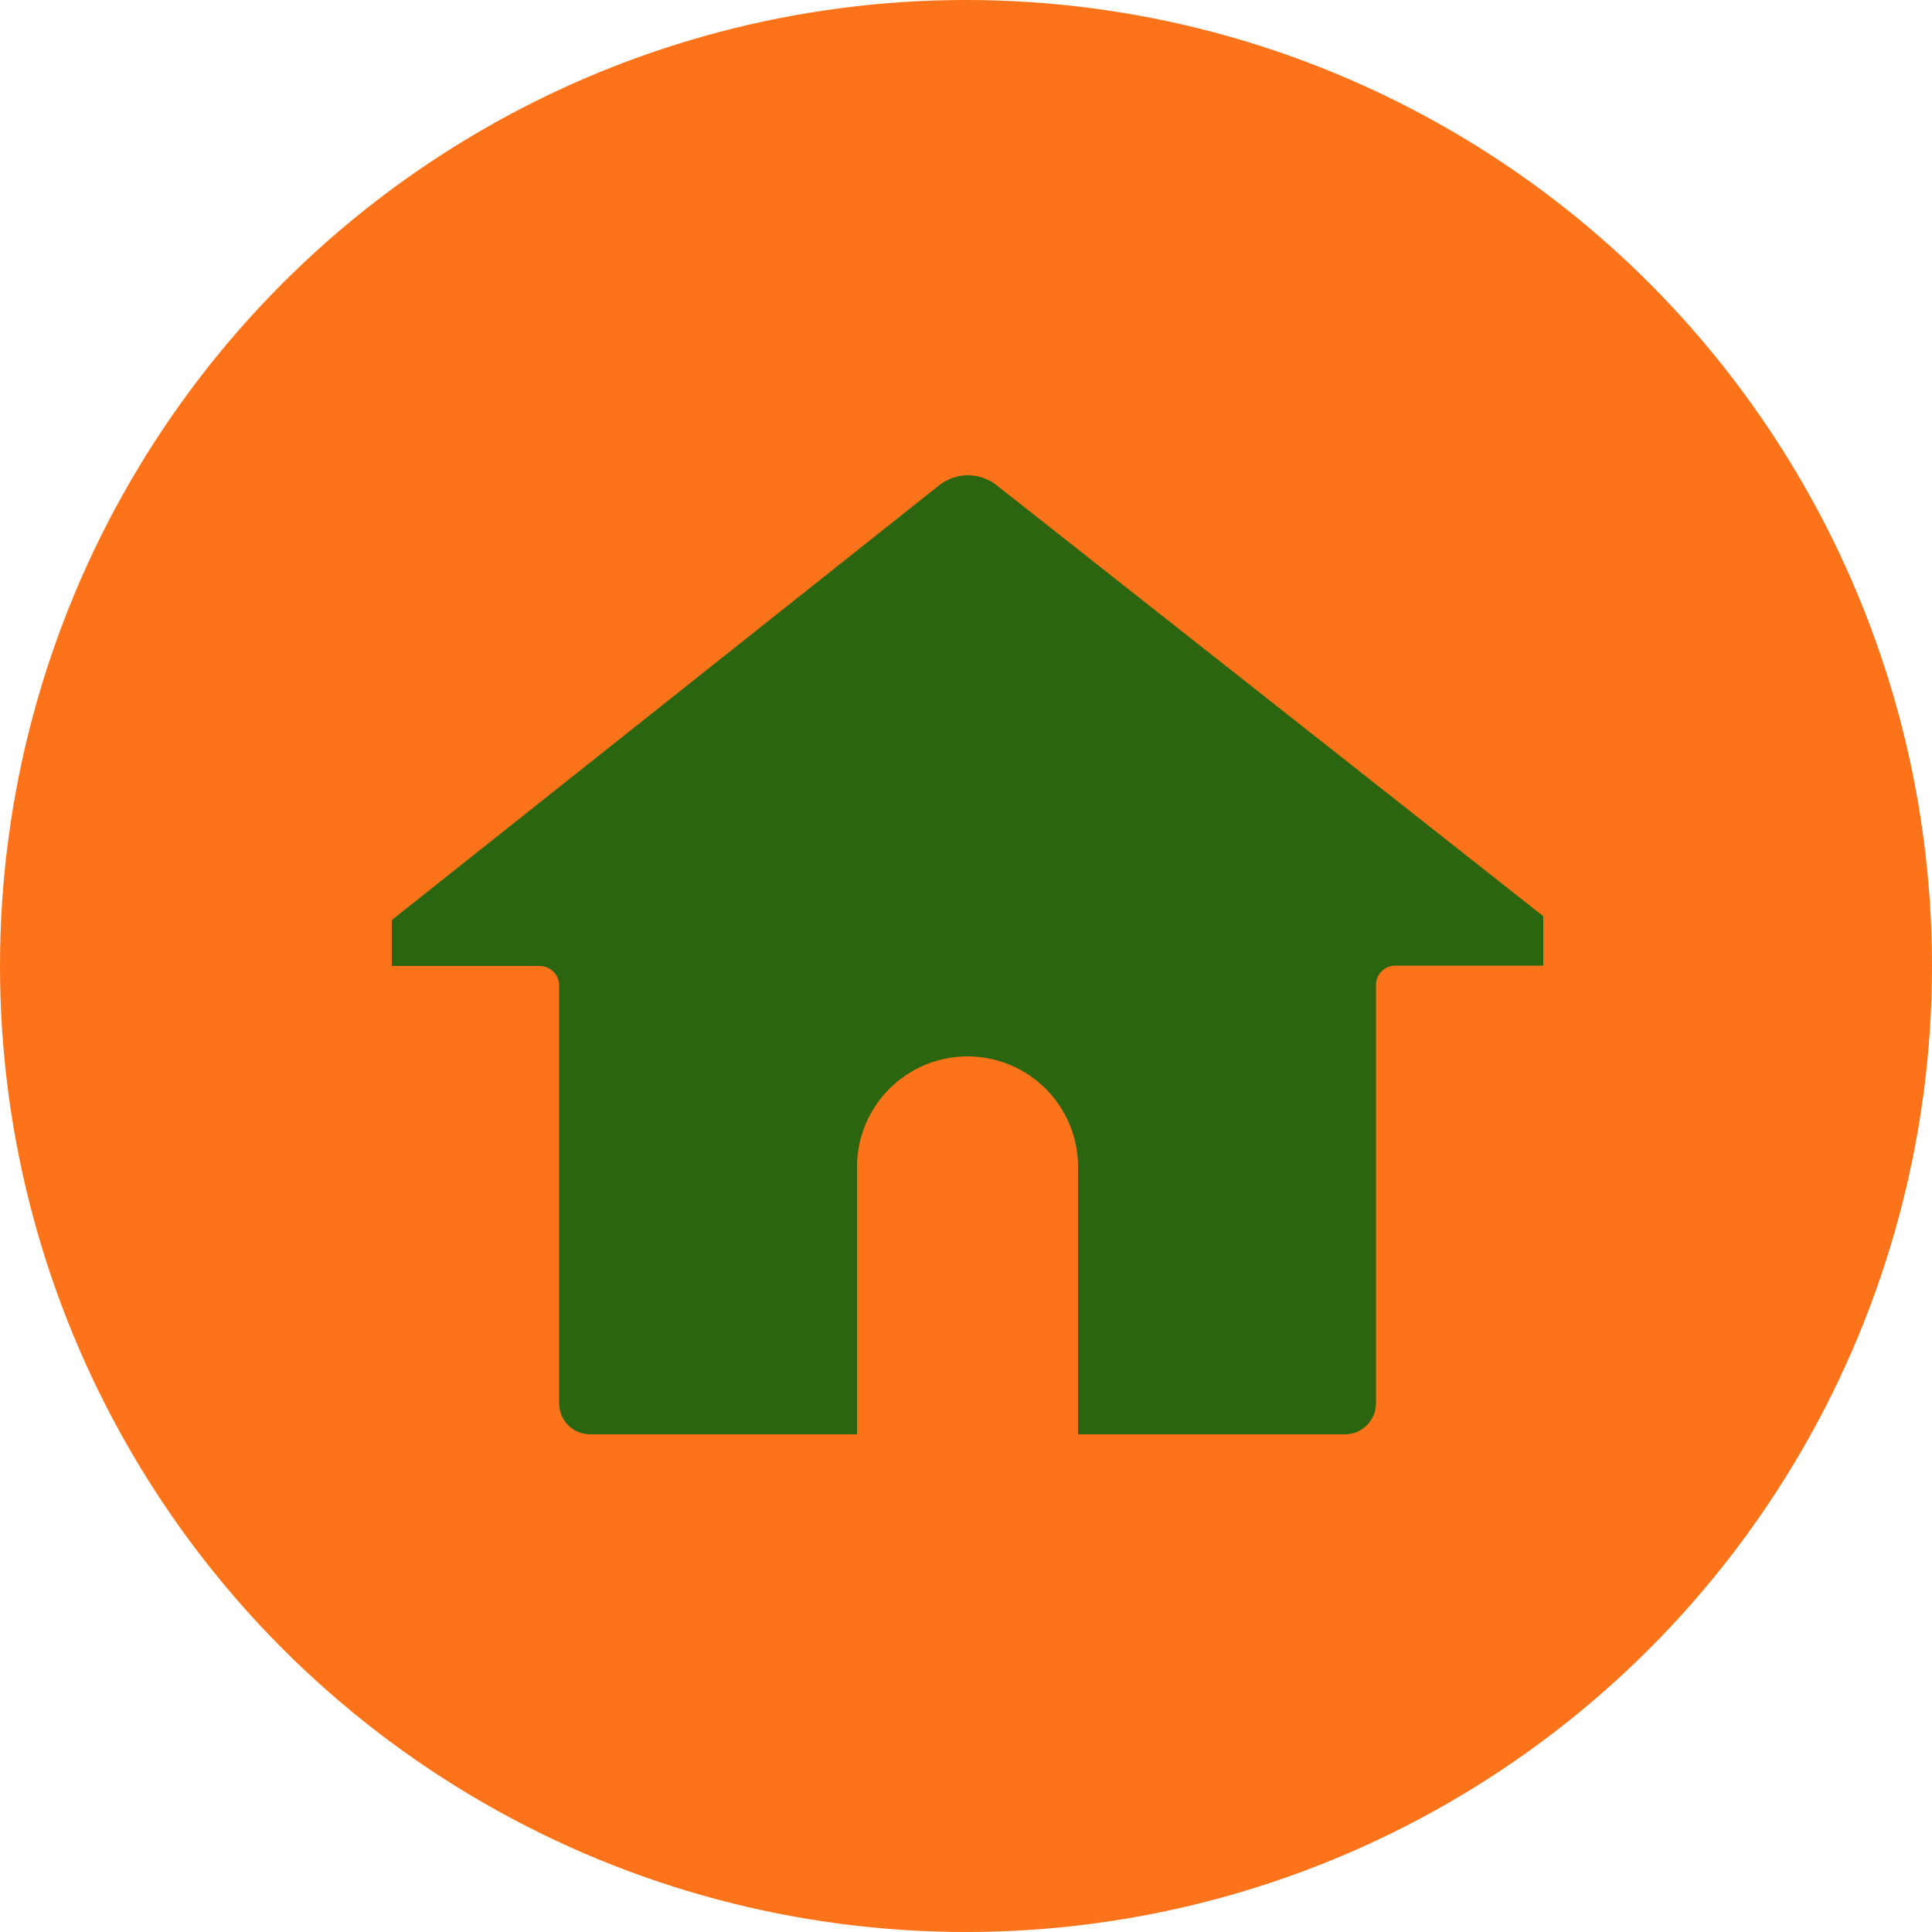 <?xml version="1.0" encoding="UTF-8" standalone="no"?><svg xmlns="http://www.w3.org/2000/svg" xmlns:xlink="http://www.w3.org/1999/xlink" fill="#000000" height="500" preserveAspectRatio="xMidYMid meet" version="1" viewBox="0.3 0.2 500.0 500.0" width="500" zoomAndPan="magnify"><g><g id="change1_1"><circle cx="250.3" cy="250.2" fill="#fc7319" r="250"/></g><g id="change2_1"><path d="M258,125.6c-4.3-3.2-10.1-3.2-14.4,0L101.7,238.3v11.9h38.3c2.7,0,5,2.2,5,5v108.2c0,4.4,3.6,8,8,8h69.1v-69.2 c0-15.8,12.8-28.6,28.6-28.6s28.6,12.8,28.6,28.6v69.2h69.1c4.4,0,8-3.6,8-8V255.1c0-2.7,2.2-5,5-5h38.3v-12.8L258,125.6z" fill="#2b6510"/></g></g></svg>